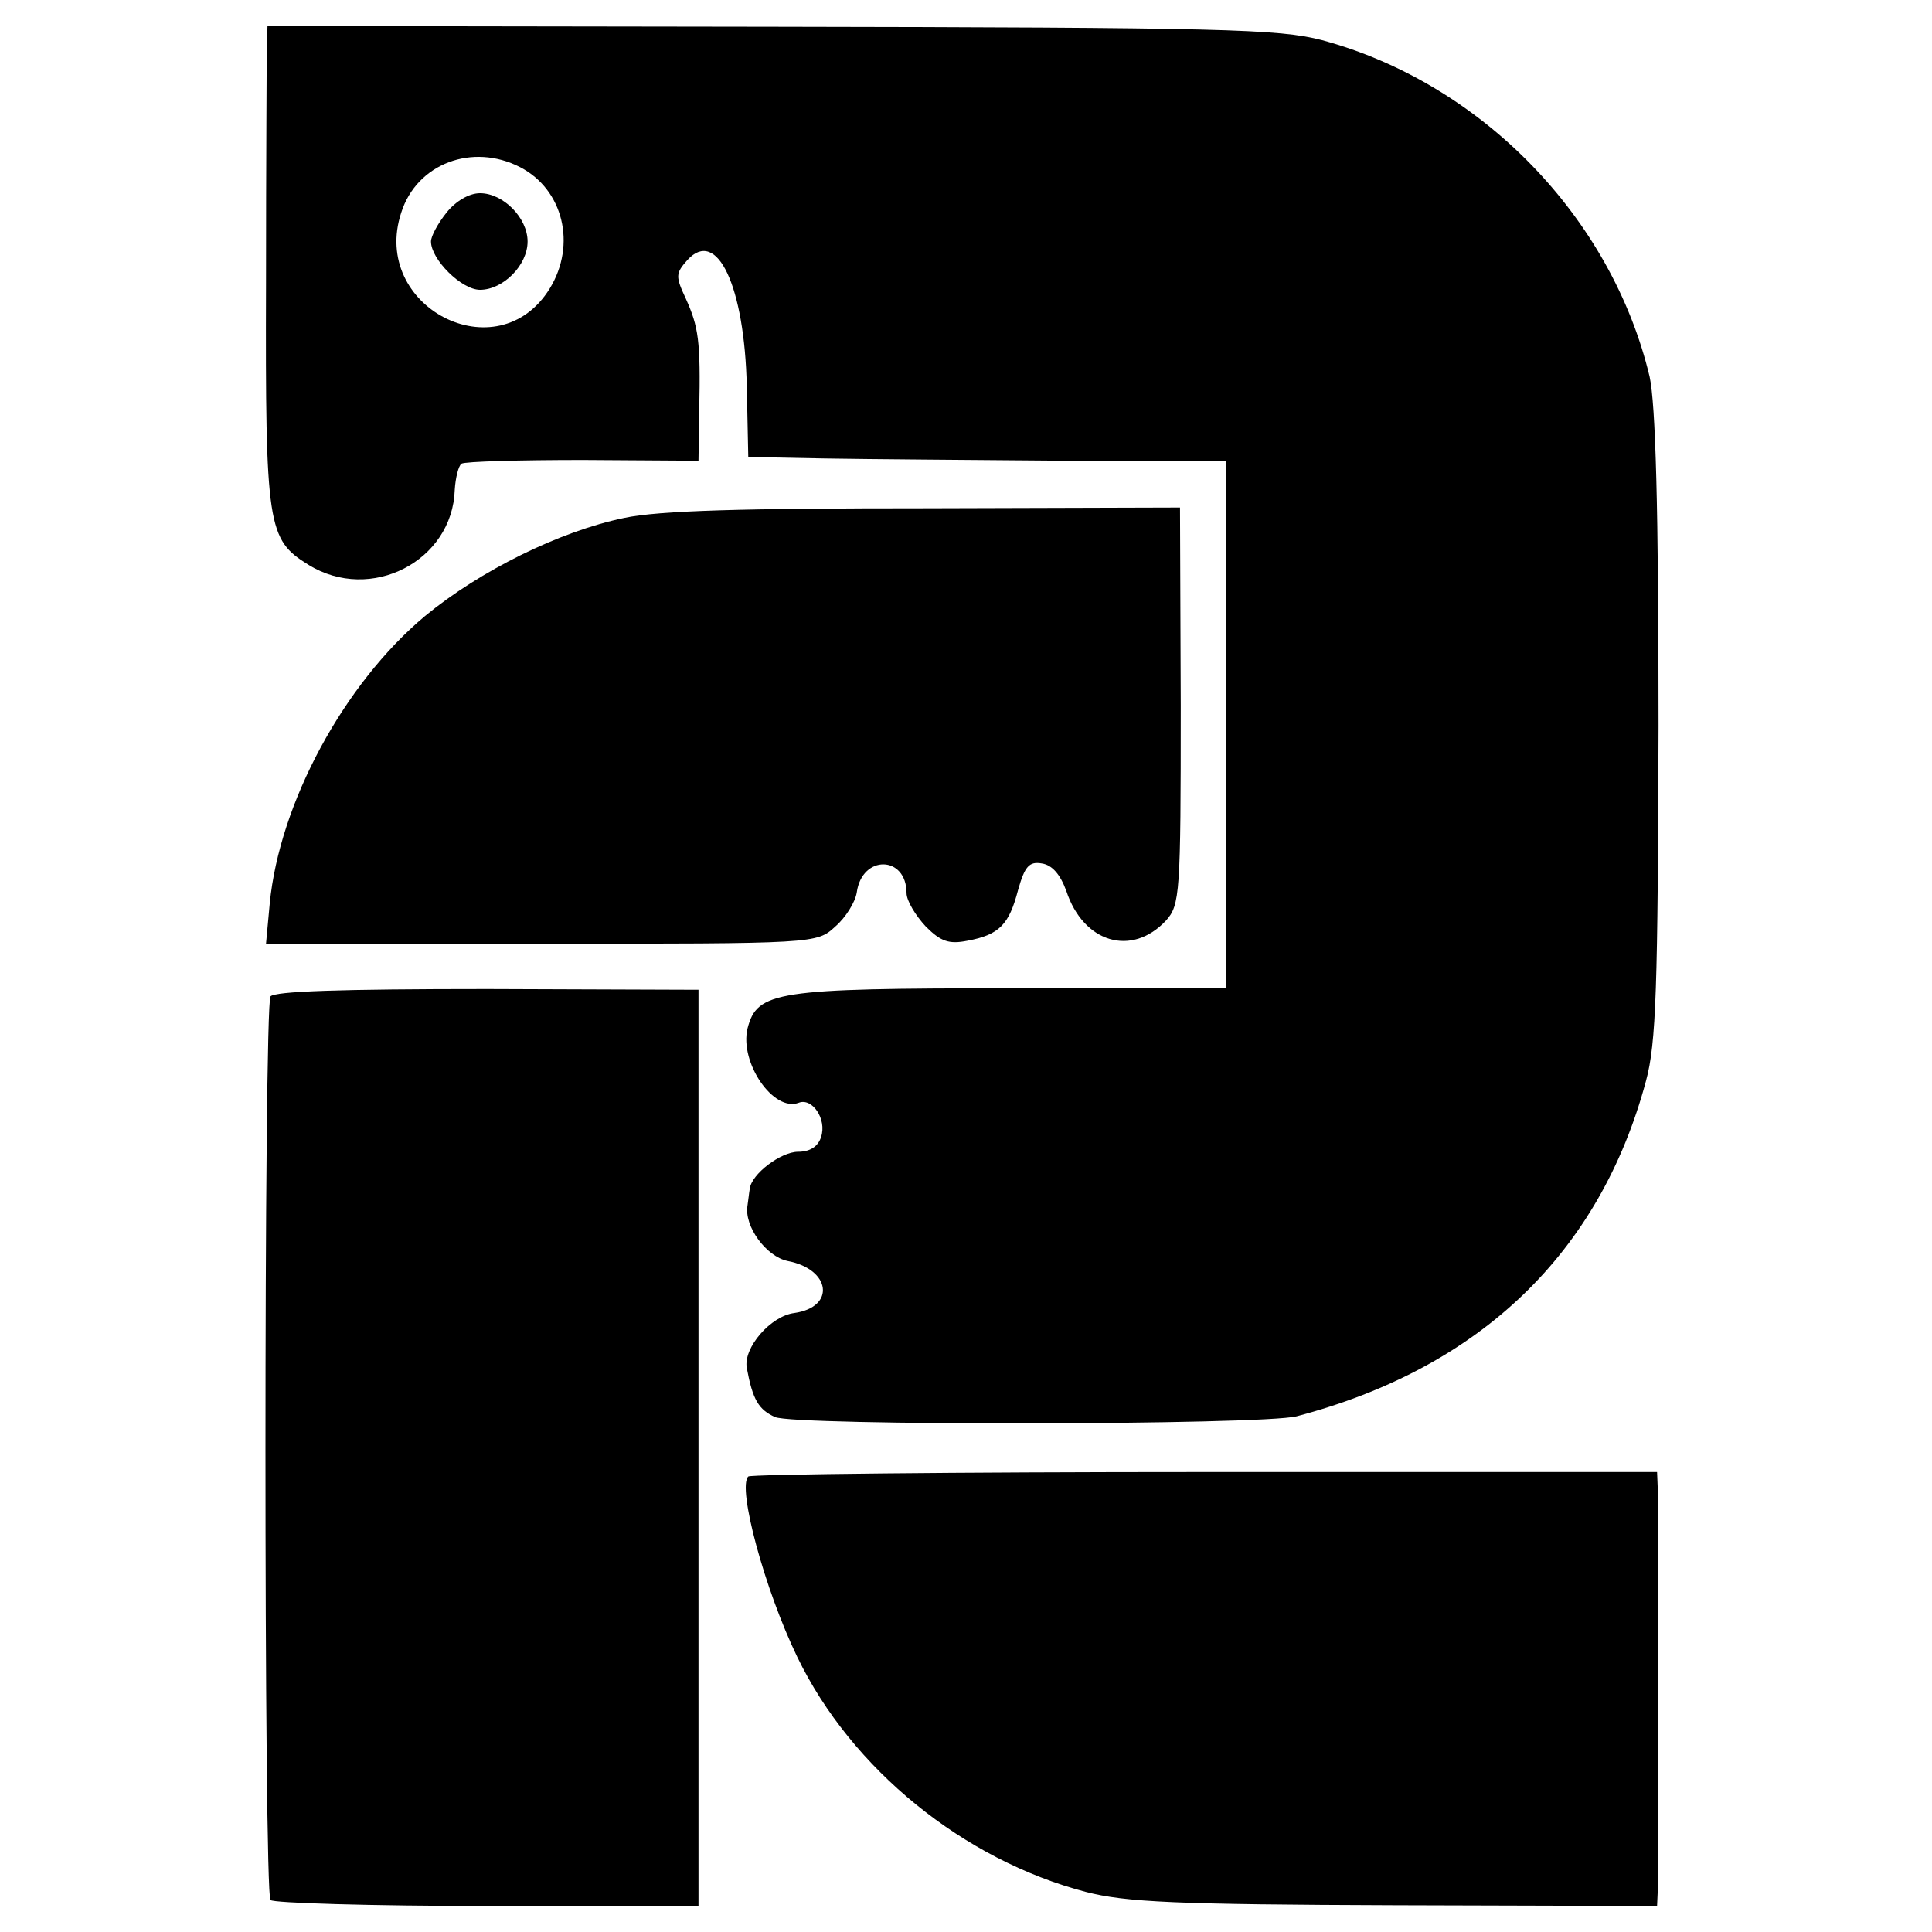 <?xml version="1.0" standalone="no"?>
<!DOCTYPE svg PUBLIC "-//W3C//DTD SVG 20010904//EN"
 "http://www.w3.org/TR/2001/REC-SVG-20010904/DTD/svg10.dtd">
<svg version="1.0" xmlns="http://www.w3.org/2000/svg"
 width="260pt" height="260pt" viewBox="0 0 260 260"
 preserveAspectRatio="xMidYMid meet">
<g transform="translate(0,260) scale(0.1,-0.1)"
fill="#000000" stroke="none">
<path d="M359 2540 c0 -14 -1 -159 -1 -322 -1 -327 2 -344 57 -378 84 -52 194
5 197 101 1 16 5 32 9 35 5 3 79 5 164 5 l155 -1 1 68 c2 94 -1 112 -18 150
-14 30 -14 34 2 52 40 44 77 -35 80 -170 l2 -95 104 -2 c57 -1 202 -2 322 -3
l217 0 0 -355 0 -355 -290 0 c-316 0 -341 -4 -354 -54 -11 -46 35 -113 69
-100 18 7 38 -22 30 -46 -4 -13 -15 -20 -31 -20 -23 0 -63 -30 -65 -50 -1 -5
-2 -16 -3 -22 -5 -28 25 -69 54 -75 58 -11 65 -62 9 -70 -32 -4 -69 -47 -64
-74 8 -43 16 -56 38 -66 26 -12 655 -11 702 1 247 65 408 220 470 451 14 51
16 126 17 478 0 296 -4 433 -12 470 -51 214 -226 395 -441 453 -58 15 -132 17
-741 18 l-678 1 -1 -25z m341 -165 c58 -30 76 -104 40 -163 -70 -114 -242 -25
-200 102 21 66 96 94 160 61z"/>
<path d="M601 2314 c-12 -15 -21 -32 -21 -39 0 -24 41 -65 66 -65 31 0 64 33
64 65 0 32 -33 65 -64 65 -15 0 -33 -11 -45 -26z"/>
<path d="M840 1903 c-87 -18 -194 -71 -268 -132 -109 -91 -196 -252 -209 -387
l-5 -54 370 0 c370 0 371 0 396 23 14 12 27 33 29 46 7 51 67 50 67 -1 0 -10
12 -30 26 -45 20 -20 31 -24 56 -19 43 8 56 22 68 68 9 32 15 39 32 36 14 -2
25 -15 33 -37 23 -70 88 -89 134 -40 19 21 20 36 20 289 l-1 267 -341 -1
c-246 0 -360 -3 -407 -13z"/>
<path d="M364 1259 c-9 -15 -9 -1207 0 -1216 4 -4 135 -8 292 -8 l284 0 0 616
0 617 -284 1 c-198 0 -287 -3 -292 -10z"/>
<path d="M1007 613 c-15 -15 22 -152 66 -243 73 -151 224 -273 388 -316 54
-14 122 -17 417 -18 l352 -1 1 22 c0 13 0 133 0 268 0 135 0 256 0 270 l-1 24
-609 0 c-335 0 -611 -3 -614 -6z"/>
</g>
</svg>
